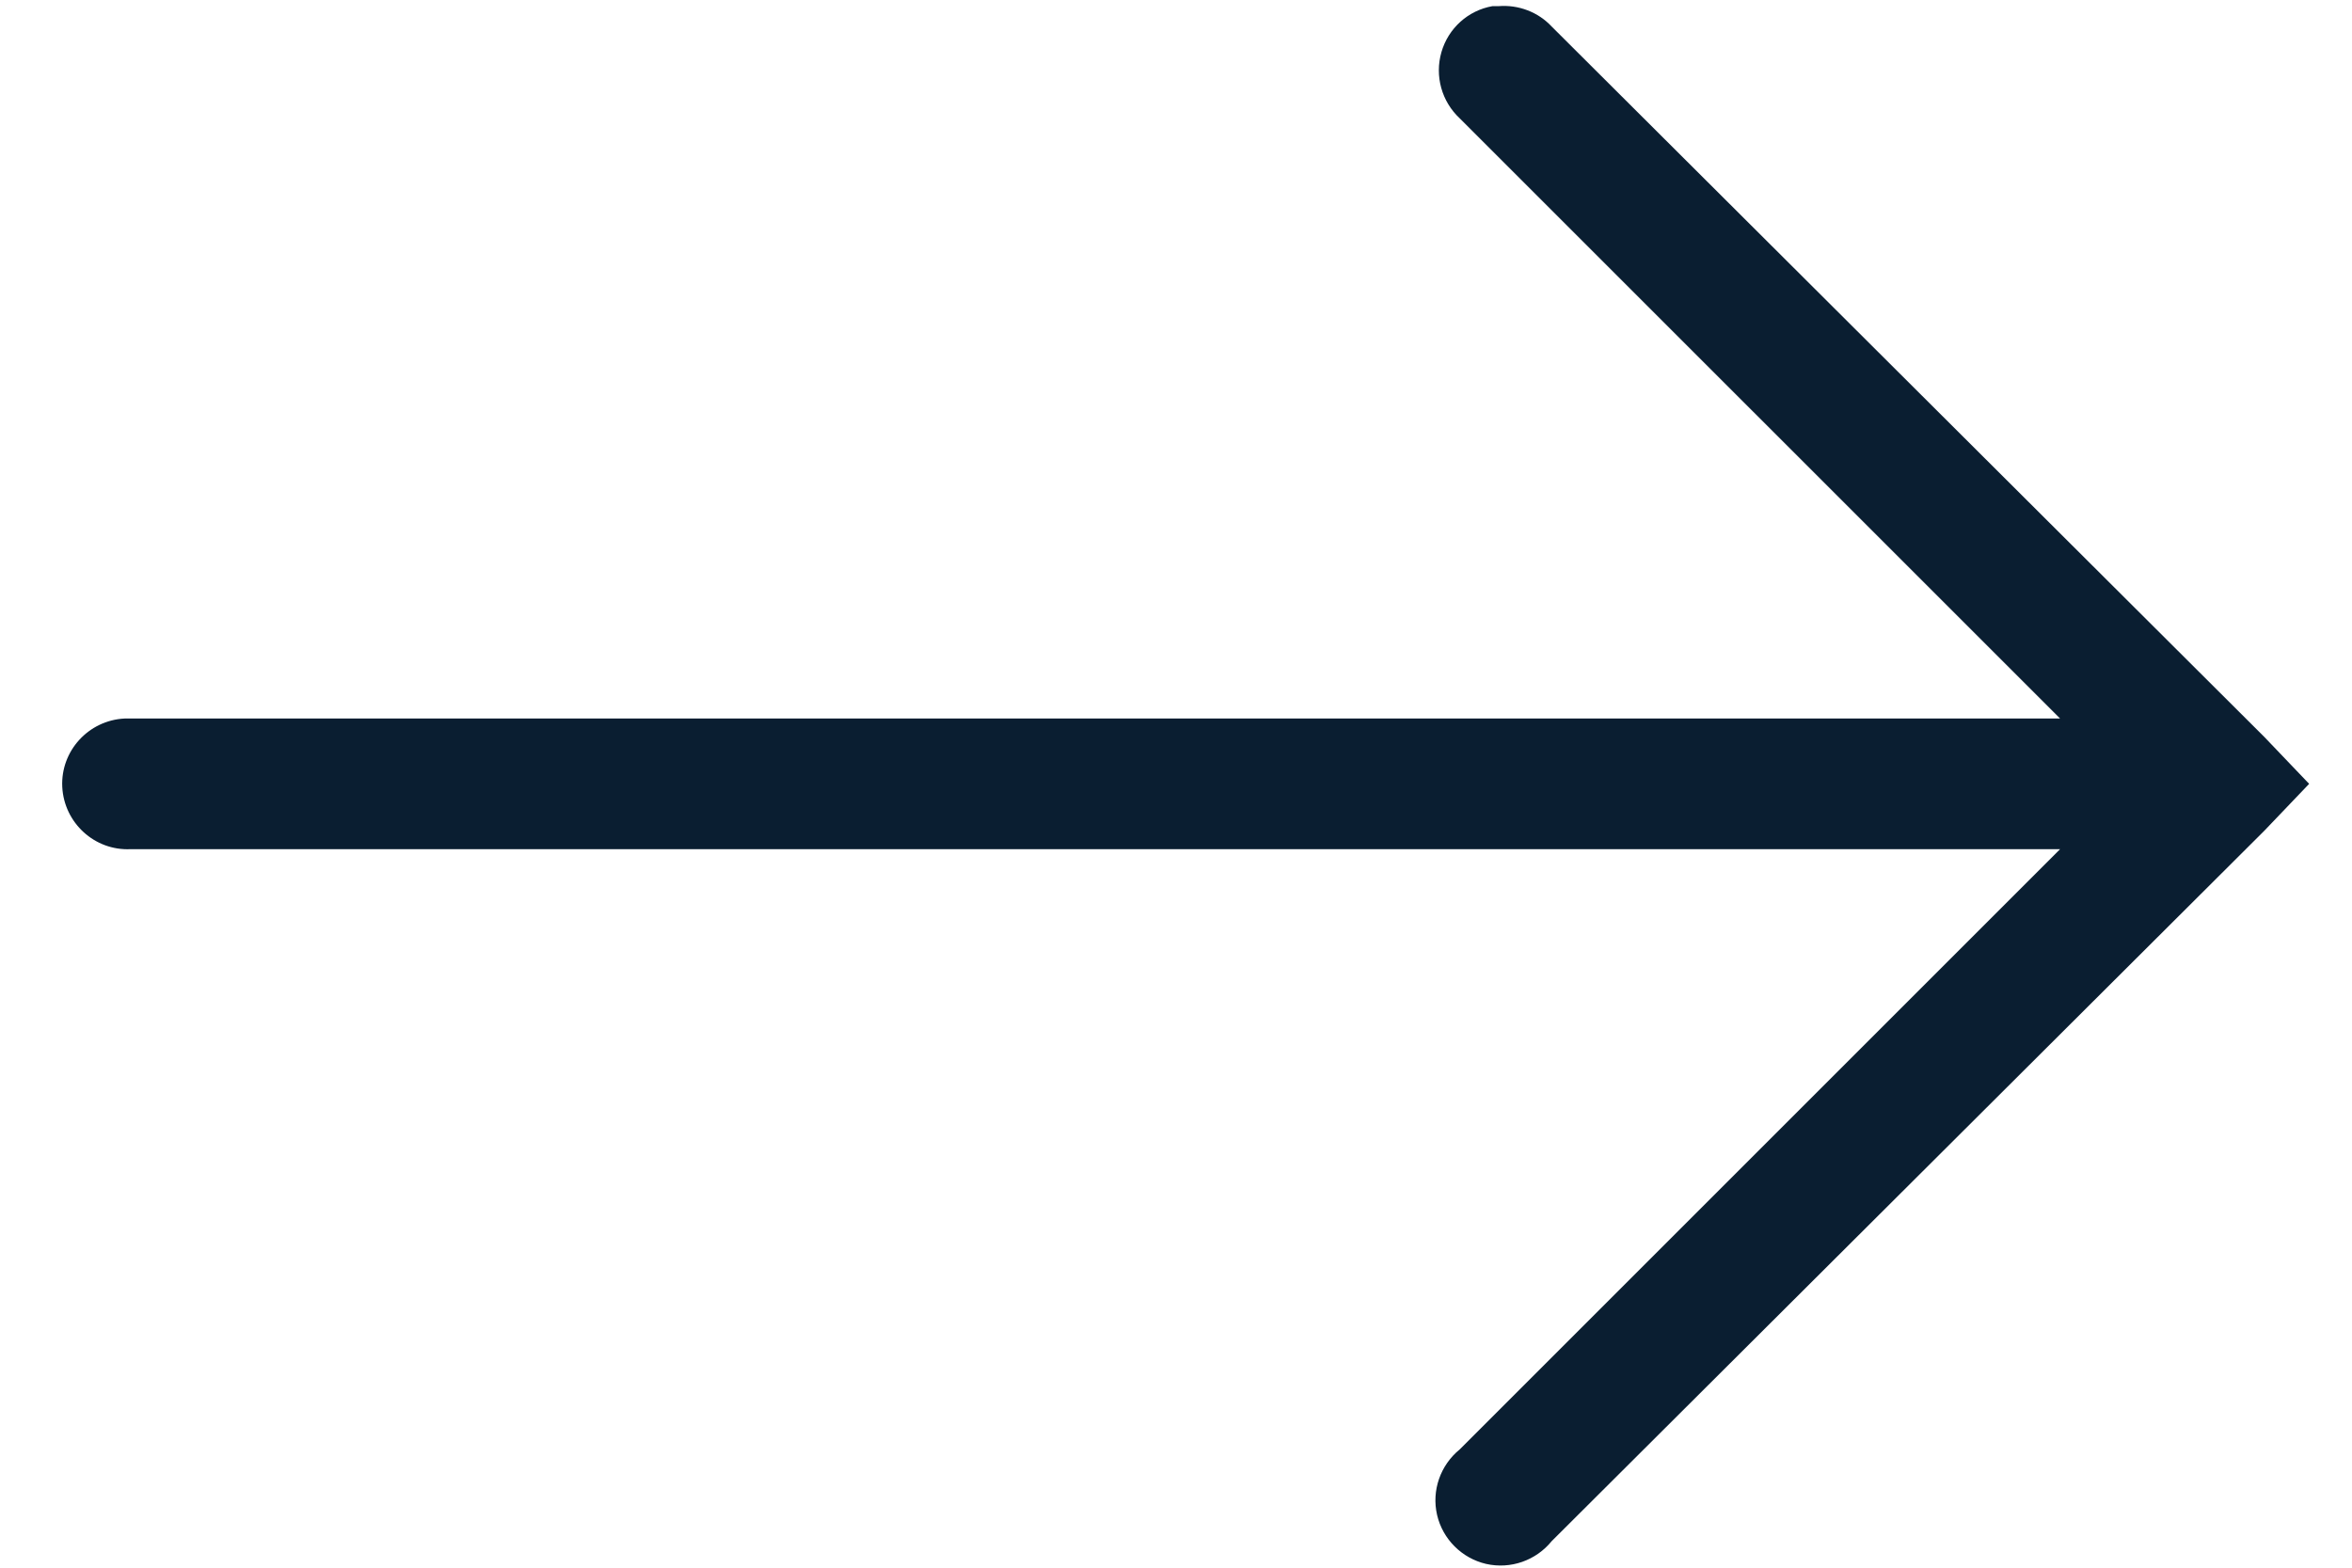 <?xml version="1.0" encoding="UTF-8"?>
<svg xmlns="http://www.w3.org/2000/svg" width="36" height="24" viewBox="0 0 36 24" fill="none">
  <path d="M22.844 0.094C22.469 0.16 22.168 0.434 22.063 0.797C21.957 1.164 22.067 1.555 22.344 1.813L31.532 11H2C1.969 11 1.938 11 1.907 11C1.356 11.027 0.926 11.496 0.953 12.047C0.981 12.598 1.449 13.027 2 13H31.532L22.344 22.188C22.047 22.43 21.91 22.817 21.996 23.192C22.082 23.563 22.375 23.856 22.746 23.942C23.121 24.027 23.508 23.891 23.75 23.594L34.657 12.719L35.344 12L34.657 11.281L23.75 0.406C23.543 0.184 23.242 0.07 22.938 0.094C22.907 0.094 22.875 0.094 22.844 0.094Z" fill="#0A1E31"></path>
</svg>
